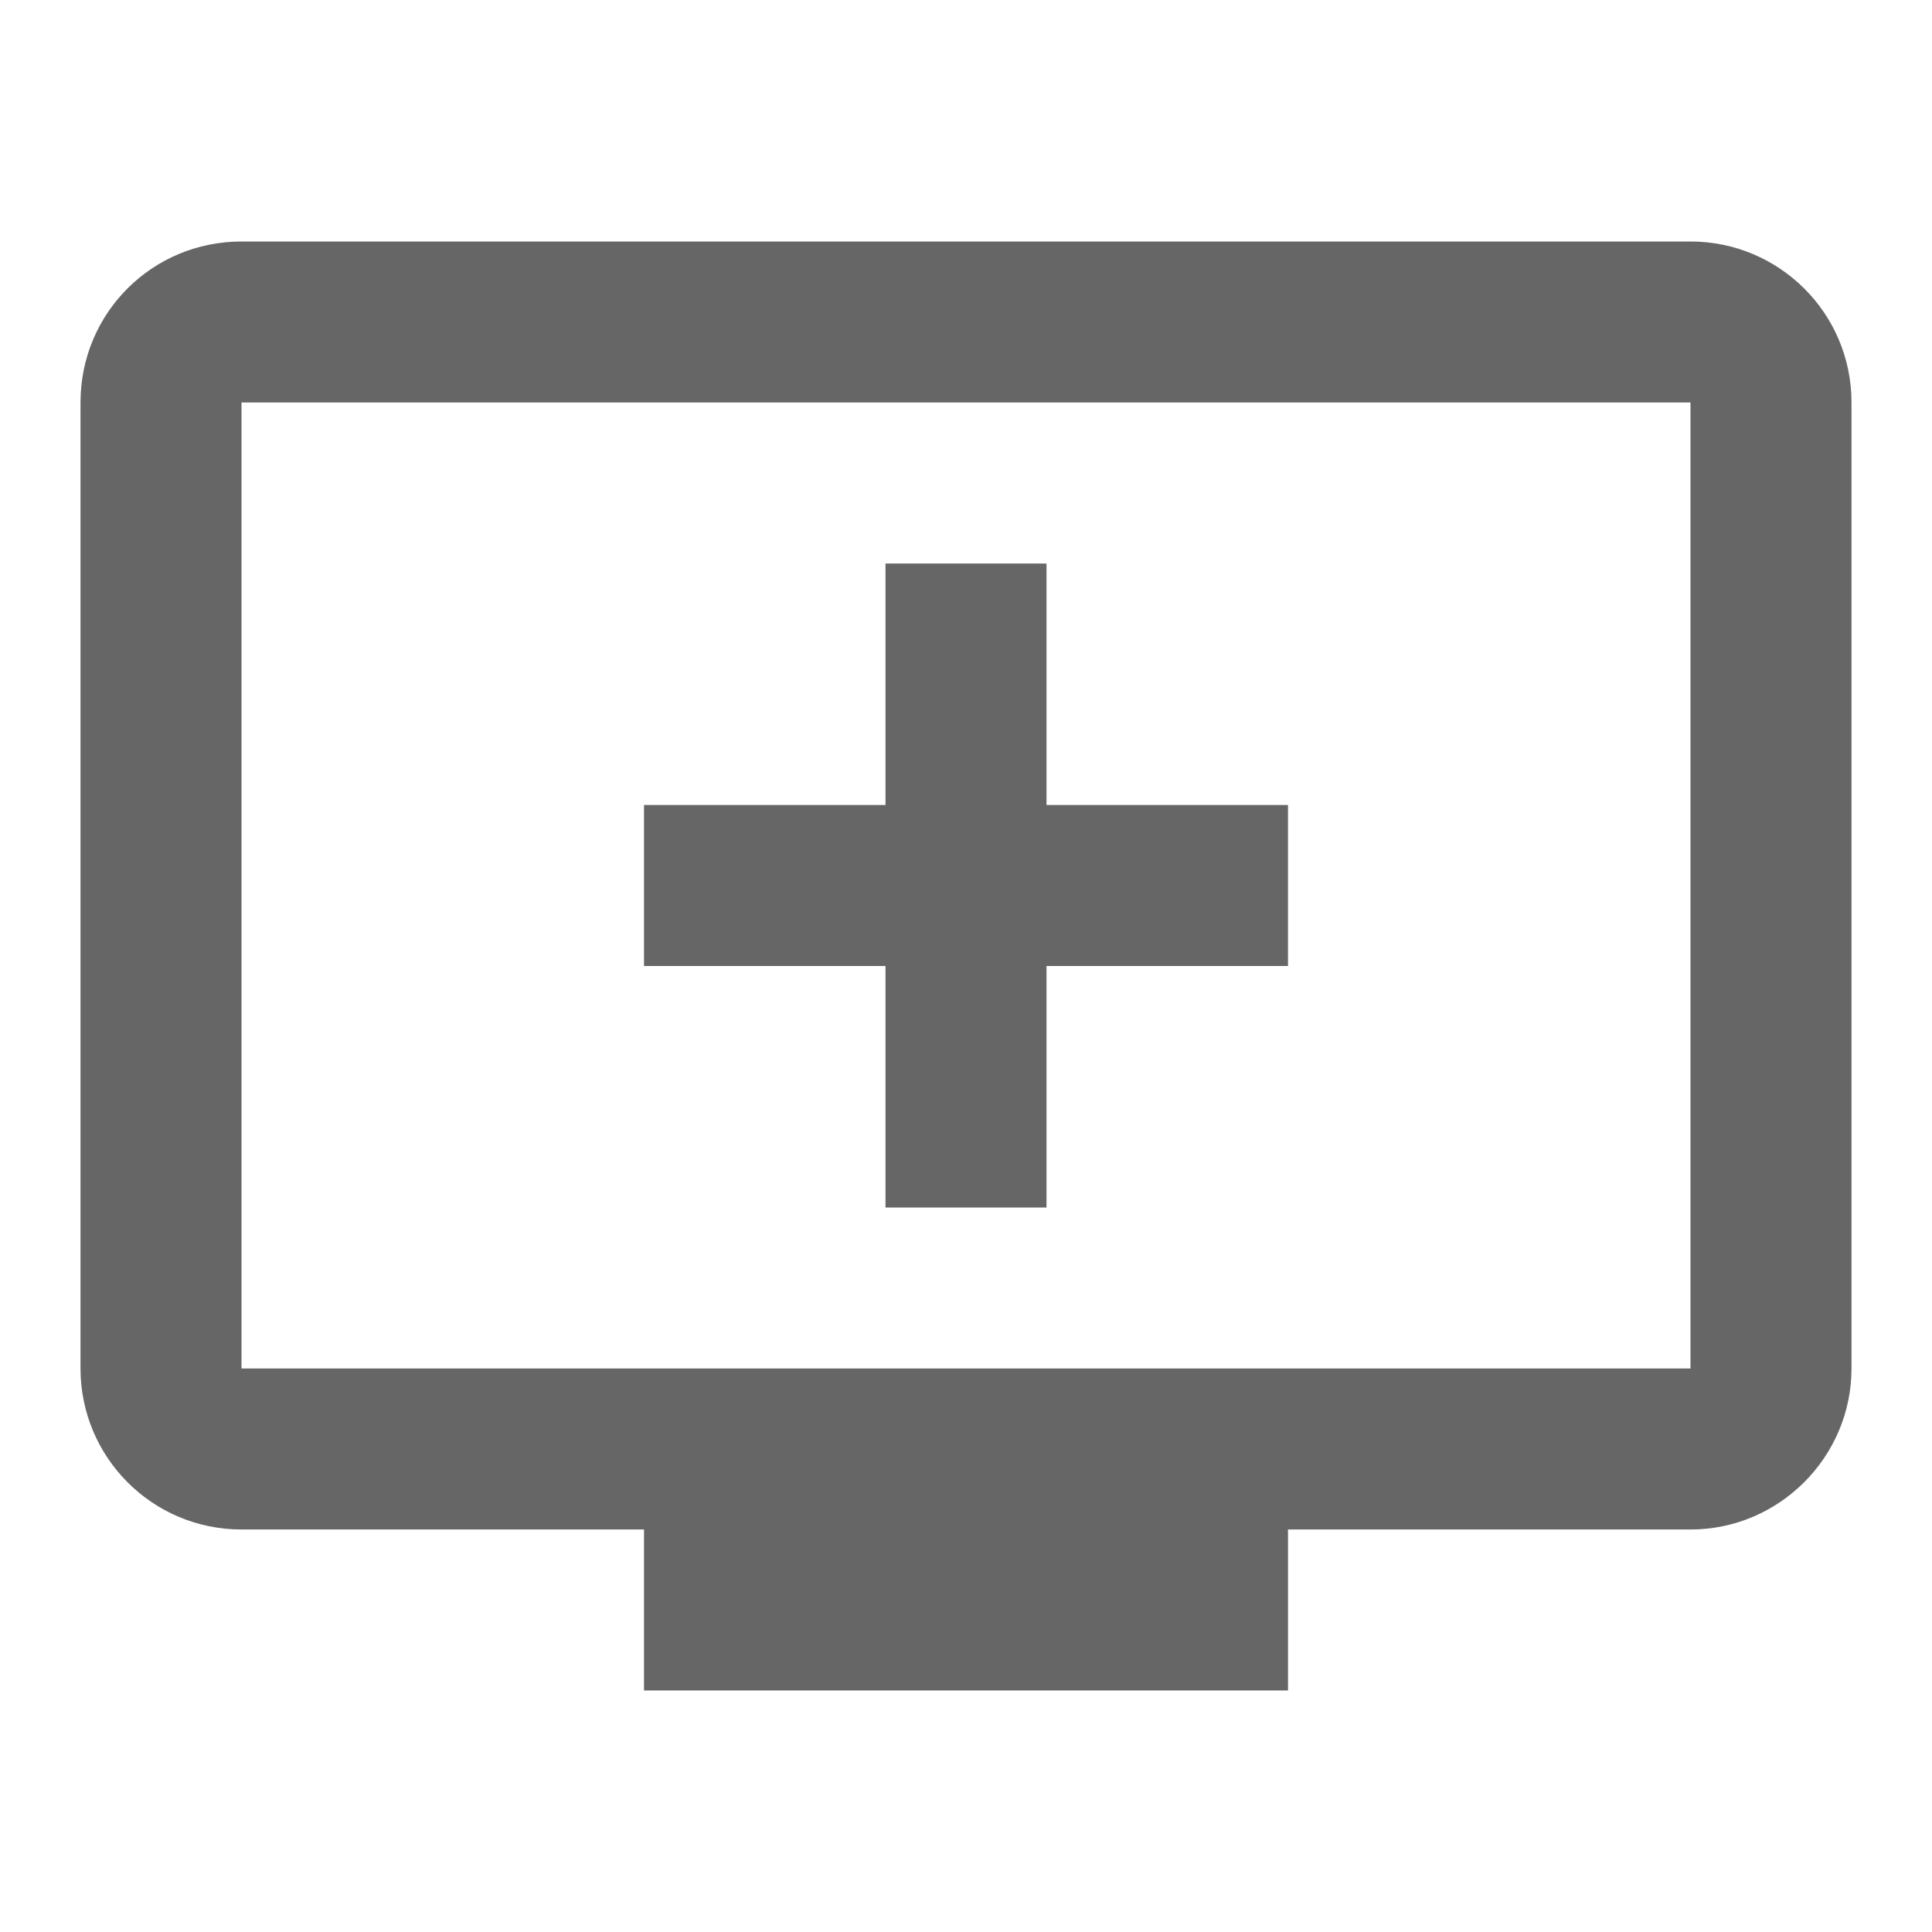 <!-- Generated by IcoMoon.io -->
<svg version="1.1" xmlns="http://www.w3.org/2000/svg" width="18" height="18" viewBox="0 0 18 18">
<title>add-to-queue-outlined</title>
<path opacity="0.6" fill="#000" d="M15.75 2.25c0.825 0 1.5 0.667 1.5 1.5v9c0 0.825-0.675 1.5-1.5 1.5h-3.75v1.5h-6v-1.5h-3.75c-0.833 0-1.5-0.675-1.5-1.5v-9c0-0.833 0.667-1.5 1.5-1.5h13.5zM8.25 11.25v-2.25h-2.25v-1.5h2.25v-2.25h1.5v2.25h2.25v1.5h-2.25v2.25h-1.5zM2.25 12.75h13.5v-9h-13.5v9z"></path>
</svg>
